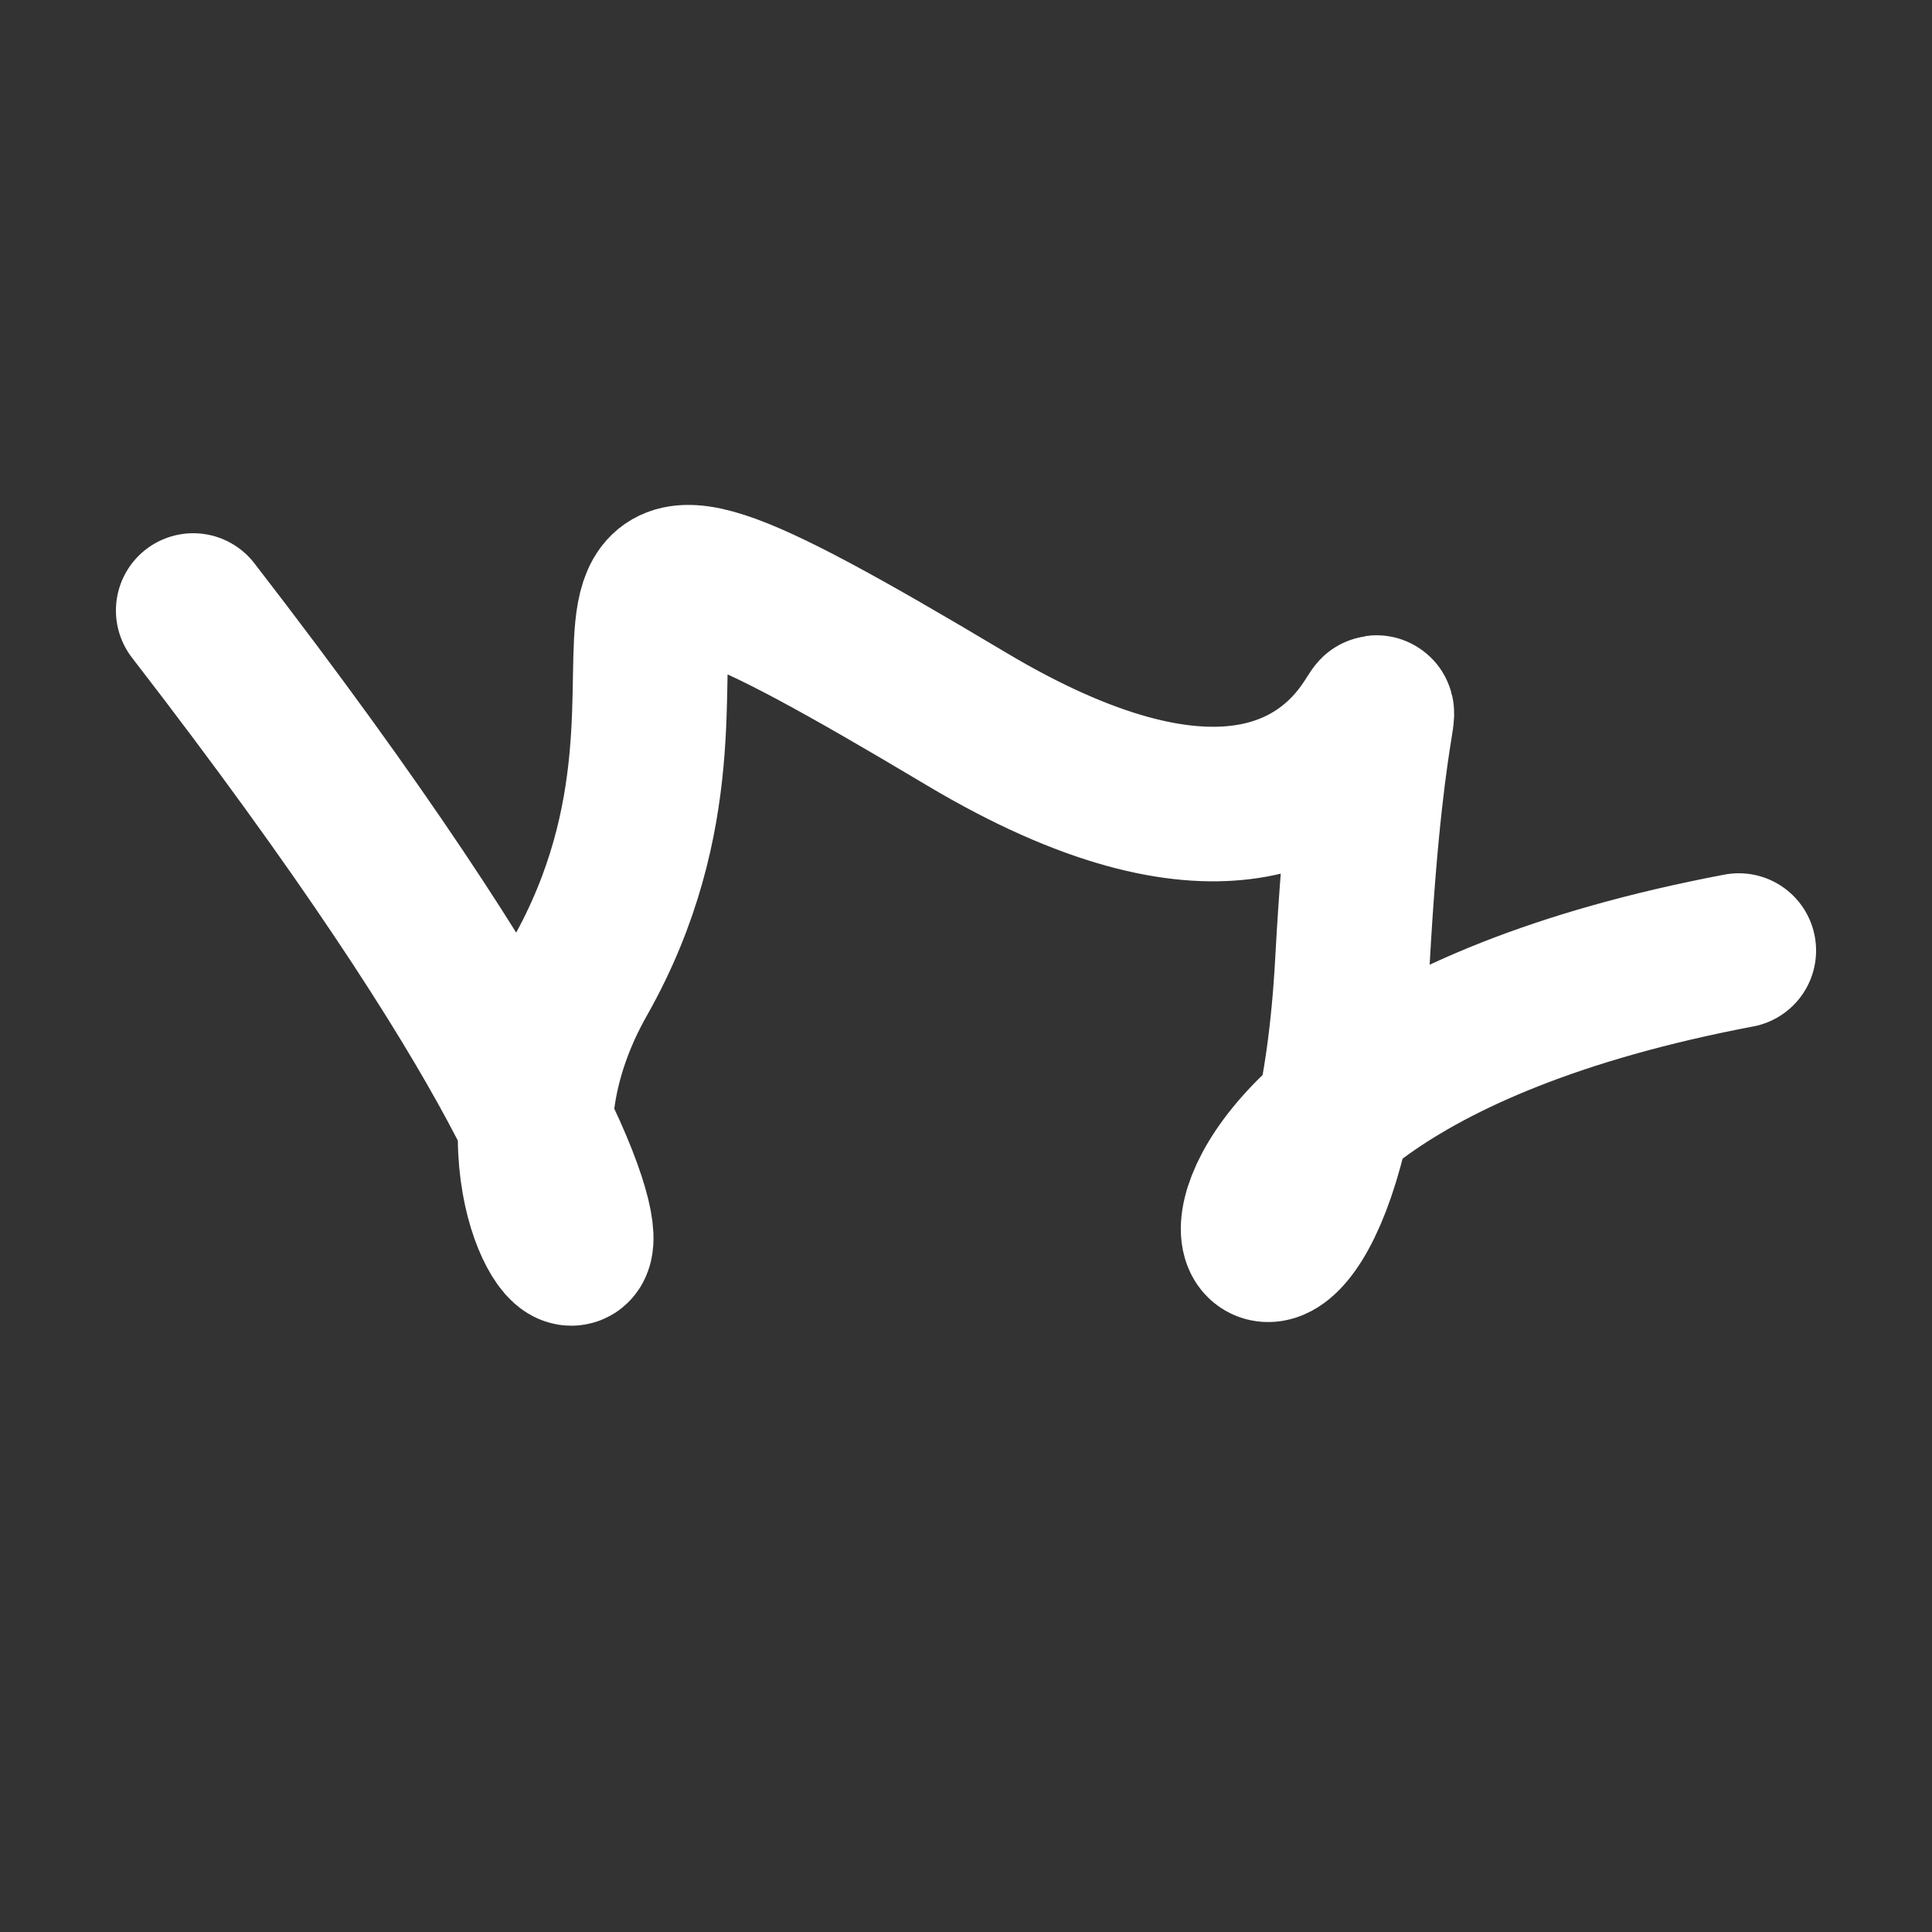 <svg xmlns="http://www.w3.org/2000/svg" version="1.2" viewBox="0 0 500 500"><rect x="0" y="0" width="500" height="500" fill="#333333" stroke="none"/><path d="M 50,158 C 227,387 103,336 150,253 S 121,109 250,186 S 358,102 350,249 S 260,282 450,246" stroke="#fff" fill="none" stroke-width="40" stroke-linecap="round"><animate attributeName="stroke" values="#fff001;#fd1999;#99fc20" dur="0.1s" repeatCount="indefinite" calcMode="discrete"/><animate attributeName="d" values="M 50,158 C 227,387 103,336 150,253 S 121,109 250,186 S 358,102 350,249 S 260,282 450,246;M 50,200 C 221,195 372,108 150,222 S 318,189 250,158 S 162,209 350,253 S 236,114 450,210;M 50,222 C 195,227 108,103 150,158 S 160,128 250,253 S 151,160 350,186 S 114,260 450,332;M 50,158 C 227,387 103,336 150,253 S 121,109 250,186 S 358,102 350,249 S 260,282 450,246;M 50,253 C 387,236 336,199 150,186 S 252,358 250,249 S 130,109 350,166 S 282,396 450,322;M 50,186 C 236,114 199,316 150,249 S 367,280 250,166 S 220,197 350,171 S 396,272 450,207;M 50,158 C 227,387 103,336 150,253 S 121,109 250,186 S 358,102 350,249 S 260,282 450,246" dur="0.95s" repeatCount="indefinite"/><animate attributeName="stroke-width" values="10;50;10" dur="0.7s" repeatCount="indefinite"/></path></svg>